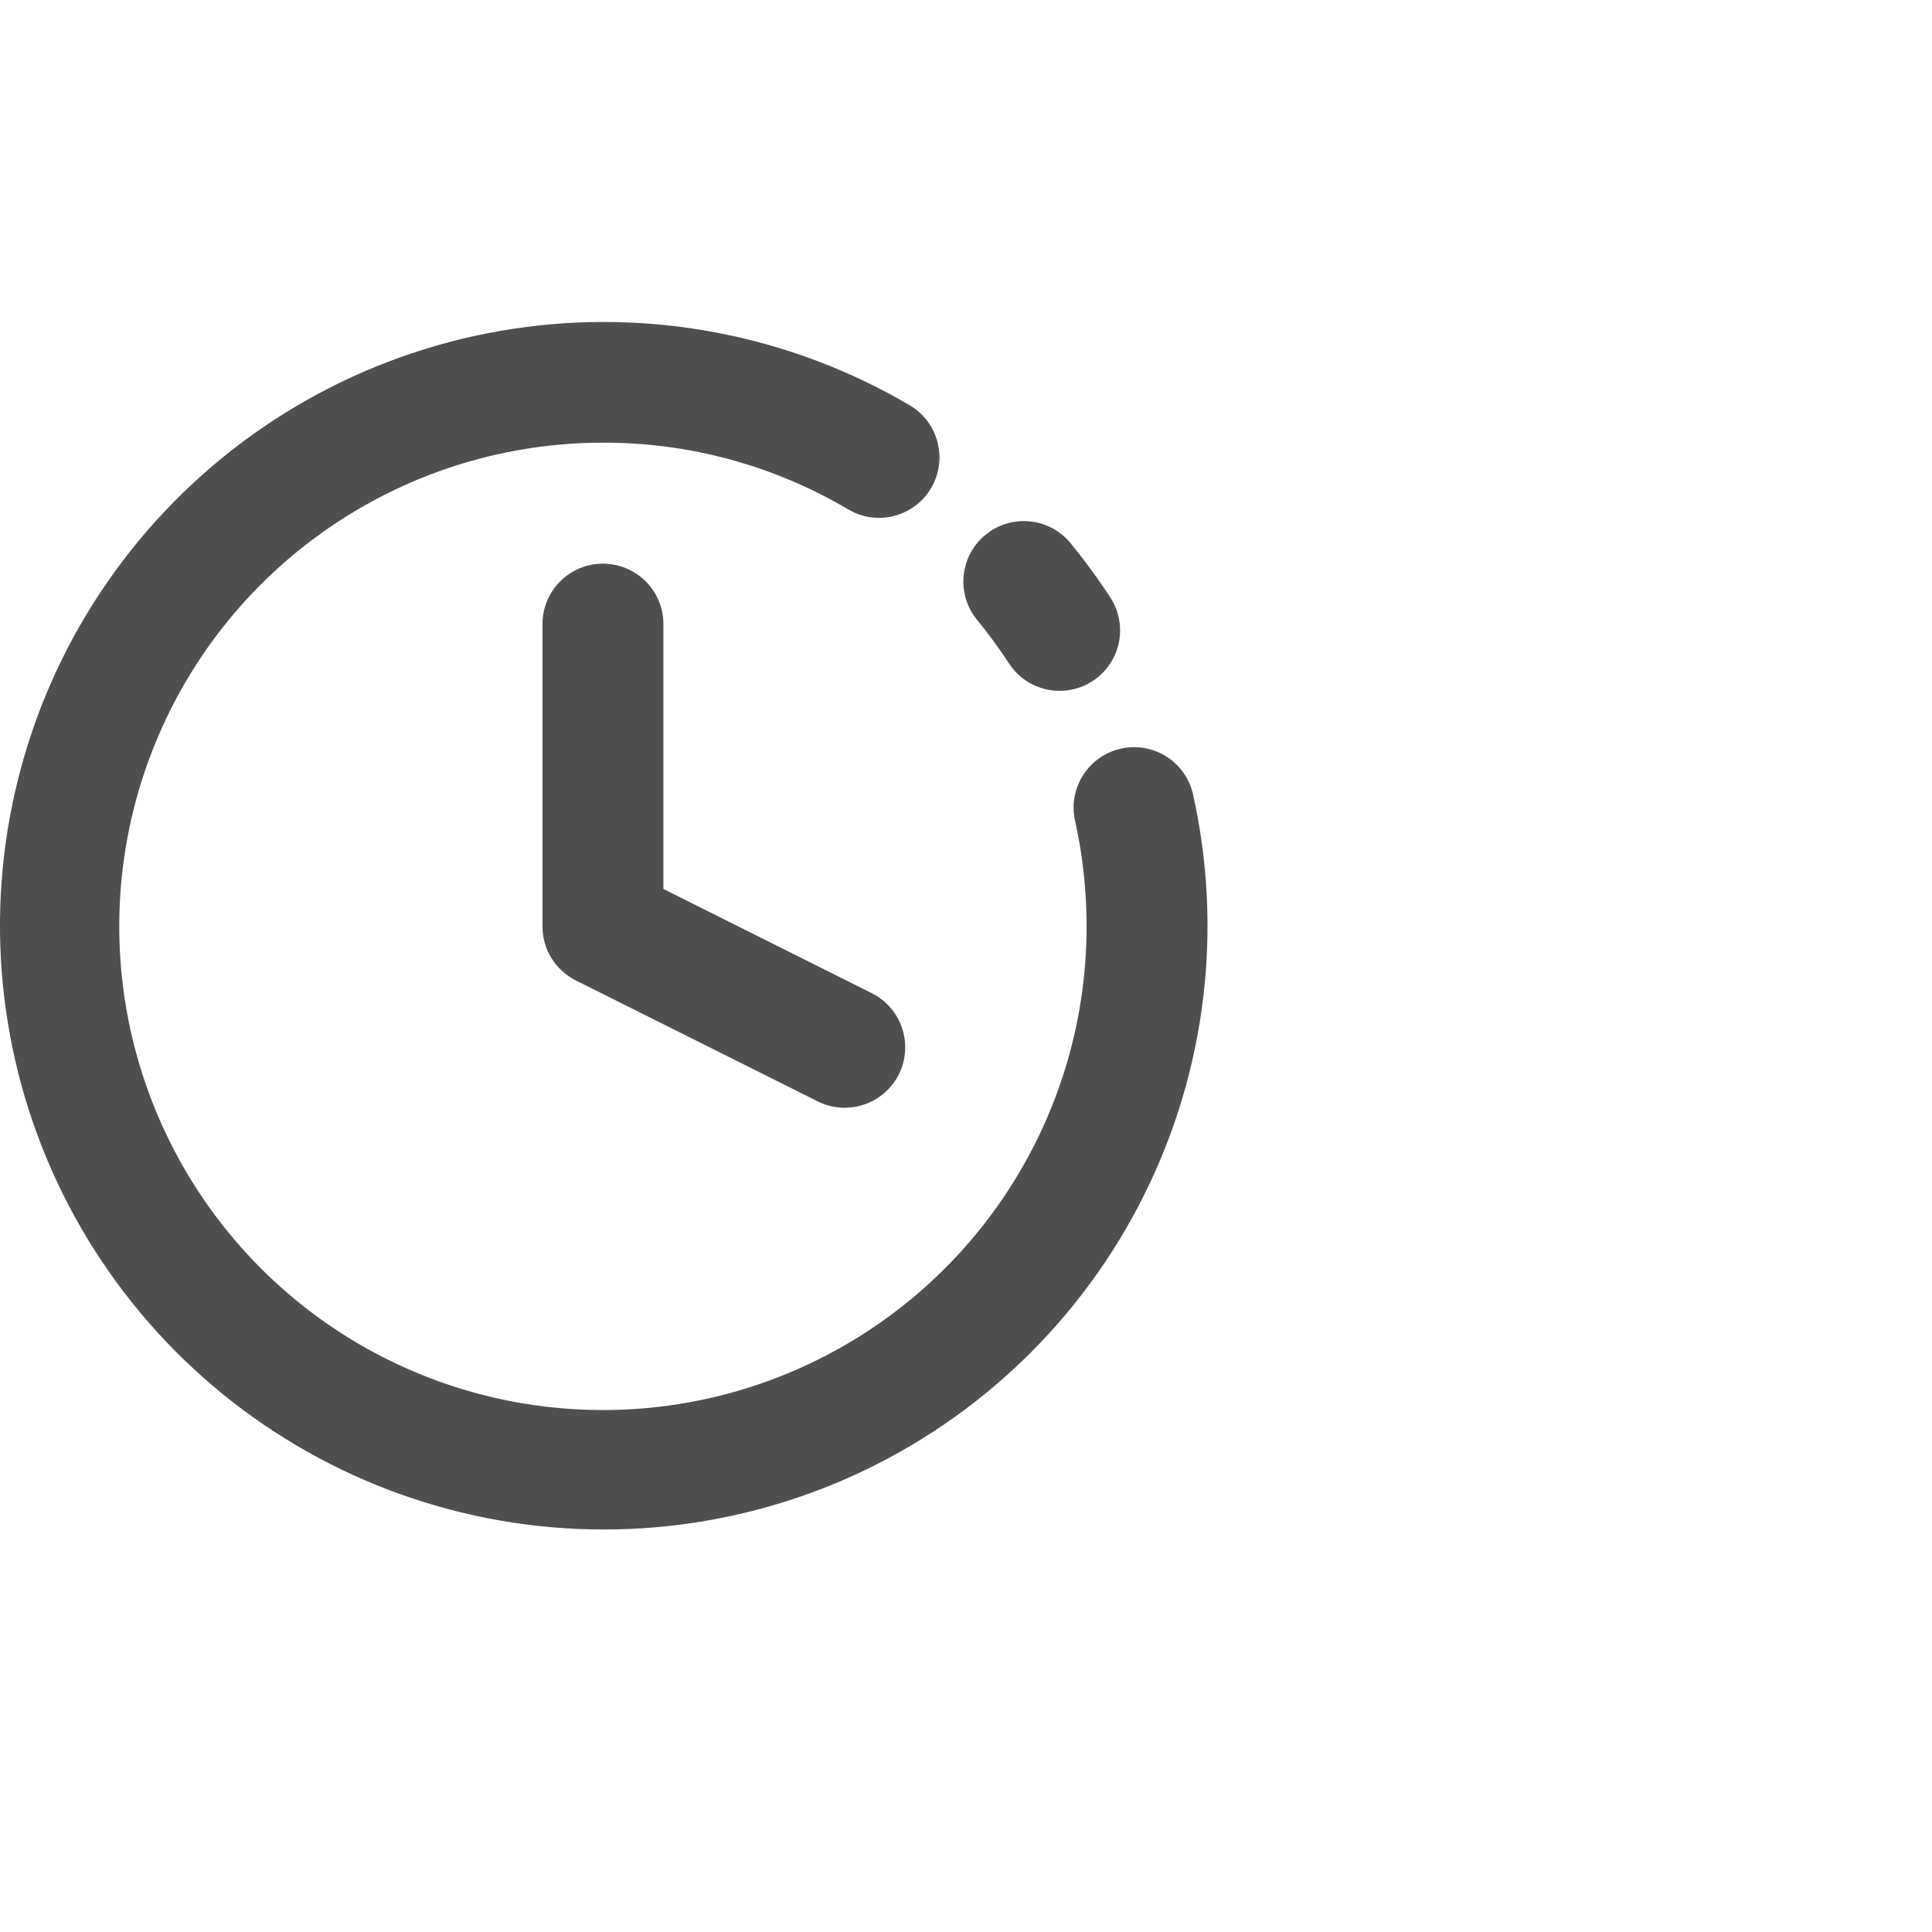 <svg width="24" height="24" viewBox="0 0 24 24" fill="none" xmlns="http://www.w3.org/2000/svg">
  <path d="M14.816 9.849C14.768 9.659 14.648 9.496 14.482 9.393C14.315 9.291 14.115 9.257 13.924 9.3C13.733 9.342 13.567 9.458 13.46 9.621C13.352 9.785 13.313 9.984 13.351 10.176C13.374 10.284 13.396 10.394 13.415 10.504C13.47 10.836 13.498 11.172 13.498 11.508C13.498 12.696 13.146 13.858 12.485 14.846C11.825 15.834 10.887 16.604 9.789 17.059C8.691 17.514 7.483 17.632 6.318 17.401C5.152 17.169 4.081 16.597 3.241 15.756C2.401 14.916 1.829 13.845 1.597 12.68C1.365 11.514 1.484 10.306 1.939 9.209C2.393 8.111 3.164 7.172 4.152 6.512C5.14 5.852 6.301 5.499 7.49 5.499C8.562 5.496 9.616 5.783 10.539 6.329C10.624 6.379 10.718 6.412 10.816 6.426C10.913 6.439 11.013 6.434 11.108 6.409C11.204 6.384 11.293 6.34 11.372 6.281C11.451 6.222 11.517 6.147 11.567 6.062C11.617 5.977 11.65 5.883 11.663 5.785C11.677 5.688 11.671 5.588 11.646 5.493C11.622 5.397 11.578 5.307 11.519 5.229C11.459 5.15 11.385 5.084 11.3 5.034C9.813 4.16 8.07 3.825 6.365 4.086C4.66 4.347 3.097 5.188 1.94 6.467C0.782 7.746 0.101 9.384 0.01 11.107C-0.08 12.829 0.426 14.53 1.443 15.923C2.46 17.316 3.927 18.316 5.595 18.754C7.263 19.192 9.031 19.042 10.602 18.329C12.172 17.615 13.449 16.382 14.216 14.838C14.984 13.293 15.196 11.531 14.816 9.849Z" fill="#4F4F4F"/>
  <path d="M12.542 8.253C12.652 8.416 12.822 8.528 13.014 8.567C13.207 8.606 13.407 8.568 13.572 8.461C13.736 8.355 13.853 8.187 13.896 7.996C13.939 7.804 13.905 7.603 13.802 7.436C13.643 7.192 13.471 6.957 13.286 6.732C13.158 6.584 12.977 6.492 12.781 6.476C12.586 6.459 12.392 6.52 12.241 6.645C12.089 6.769 11.993 6.948 11.972 7.143C11.95 7.338 12.006 7.533 12.127 7.687C12.276 7.868 12.414 8.057 12.542 8.253Z" fill="#4F4F4F"/>
  <path d="M6.739 7.753V11.508C6.739 11.647 6.777 11.784 6.851 11.903C6.924 12.021 7.029 12.117 7.154 12.18L10.158 13.682C10.336 13.771 10.542 13.785 10.731 13.722C10.92 13.659 11.076 13.524 11.166 13.346C11.255 13.168 11.269 12.961 11.206 12.772C11.143 12.583 11.008 12.427 10.83 12.338L8.241 11.043V7.753C8.241 7.553 8.162 7.362 8.021 7.222C7.88 7.081 7.689 7.002 7.49 7.002C7.29 7.002 7.099 7.081 6.959 7.222C6.818 7.362 6.739 7.553 6.739 7.753Z" fill="#4F4F4F"/>
</svg>